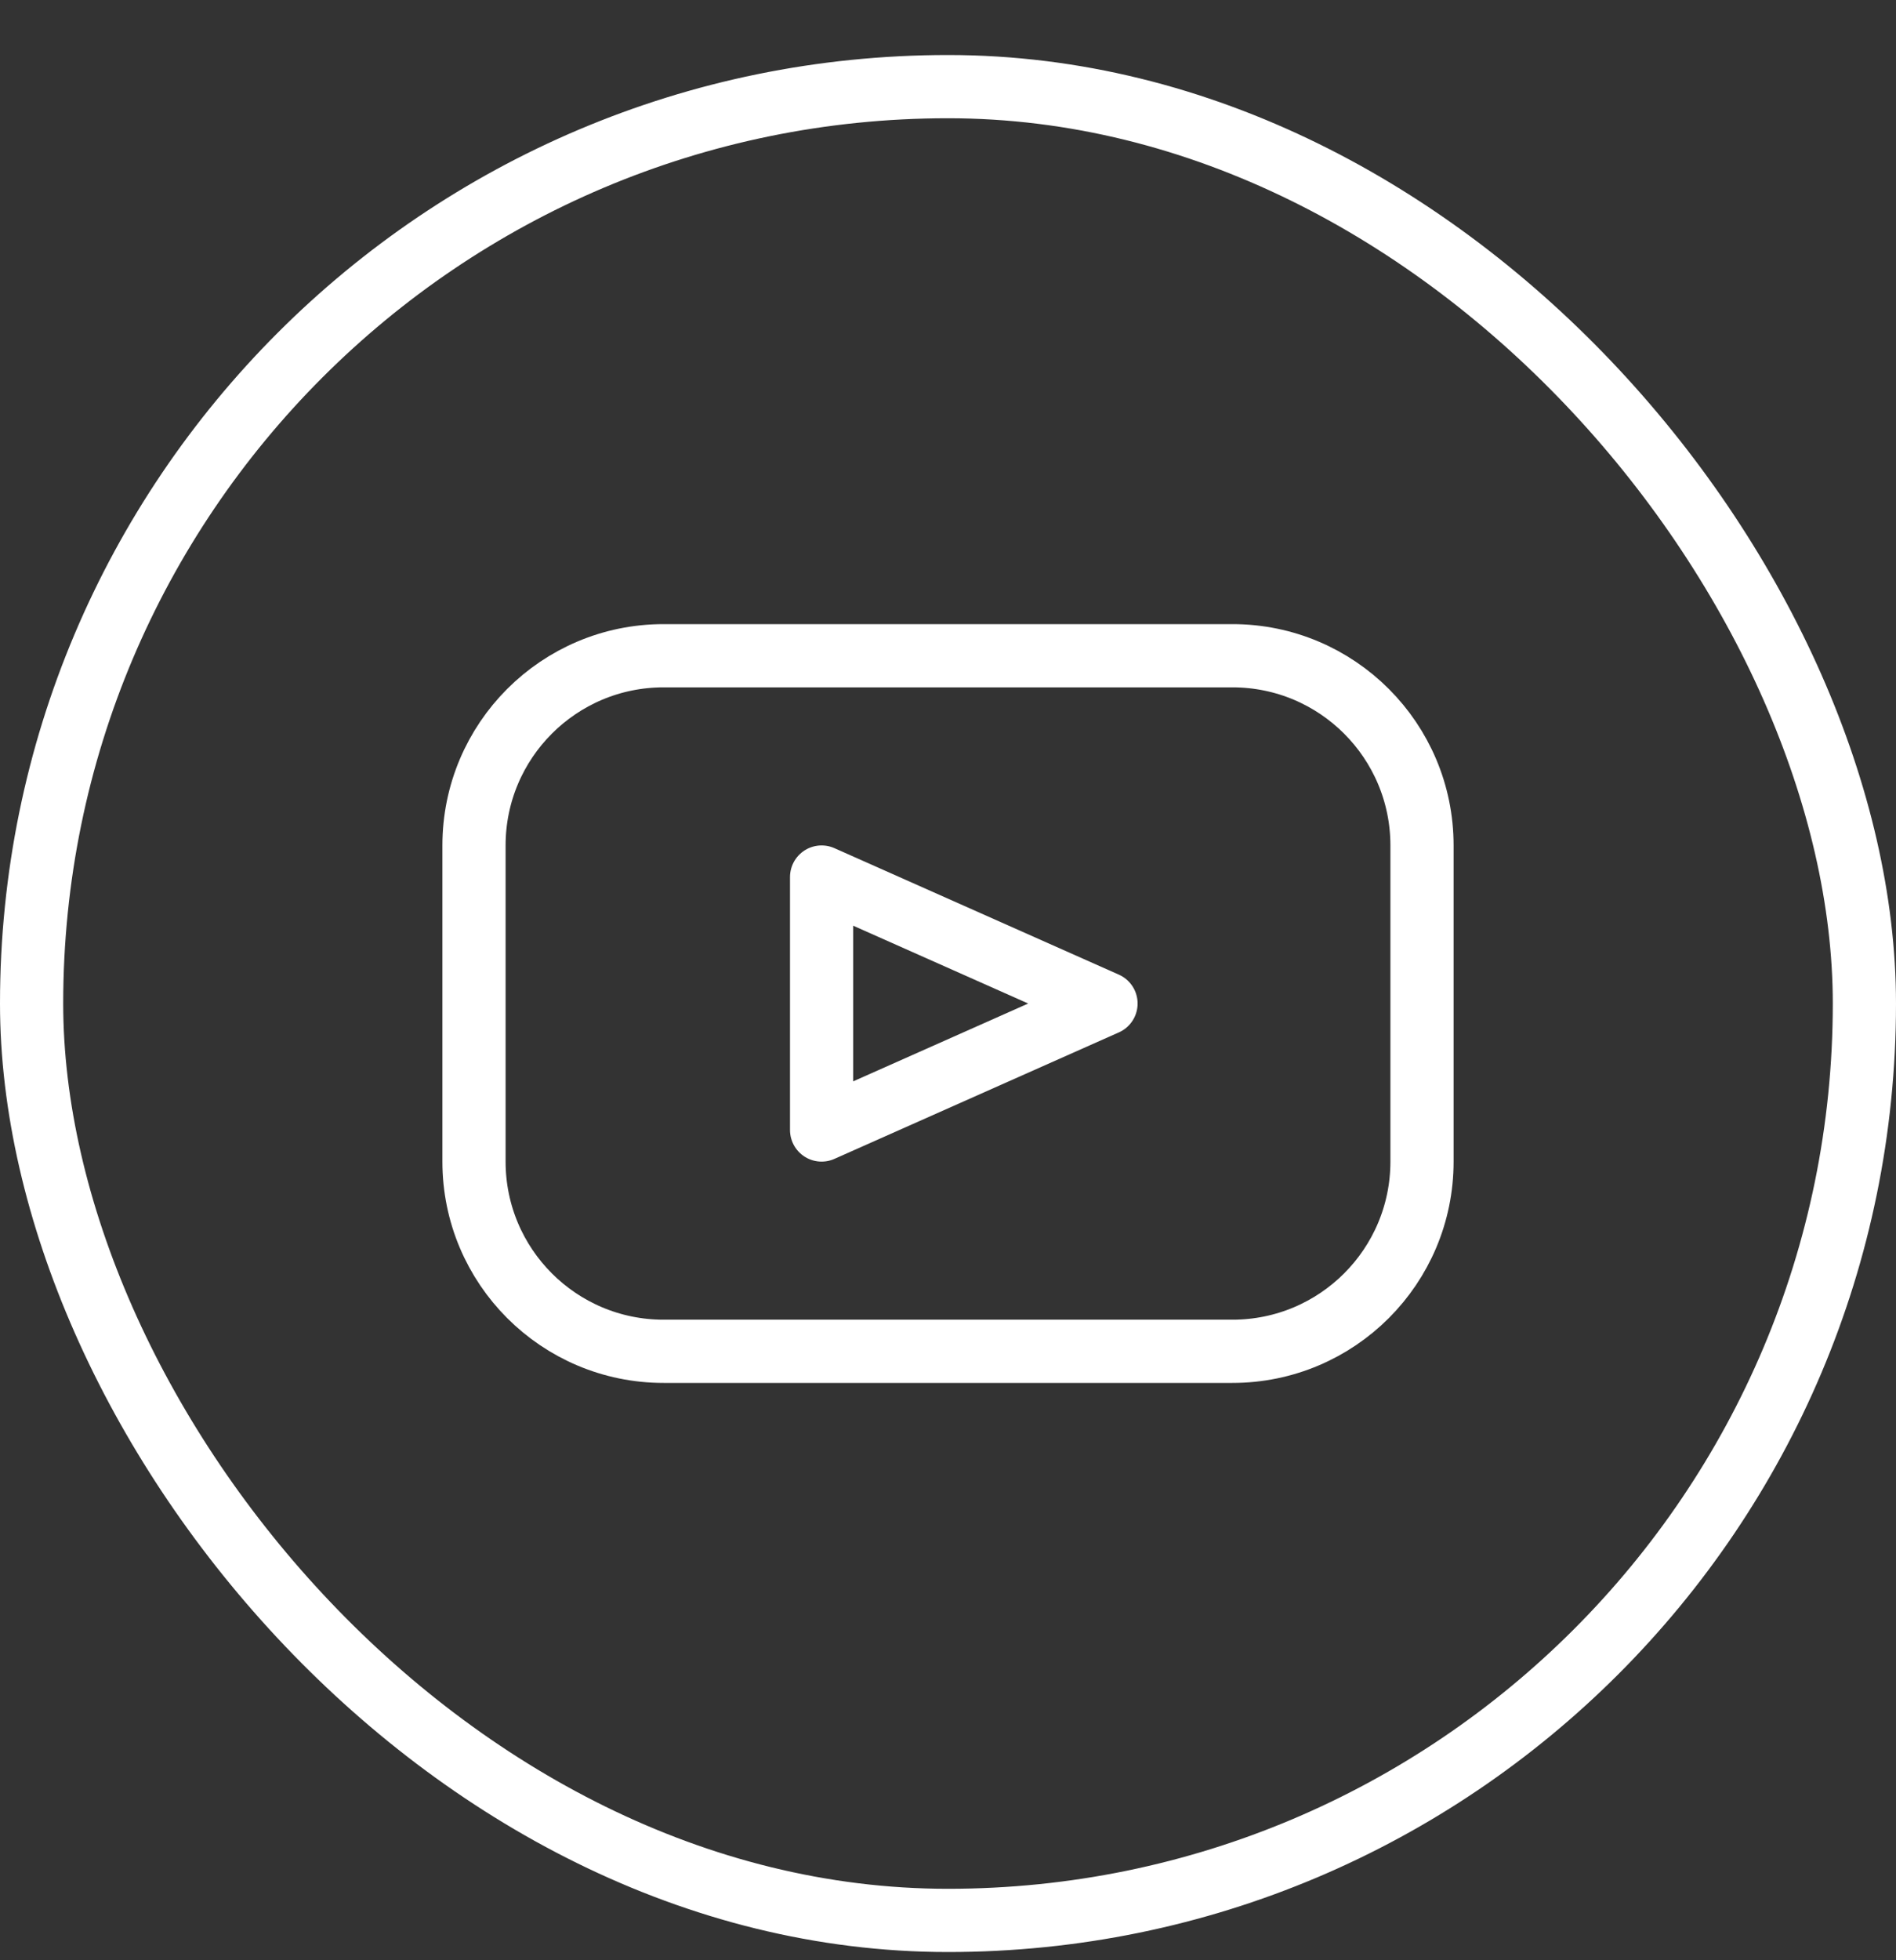<svg width="30" height="31" viewBox="0 0 30 31" fill="none" xmlns="http://www.w3.org/2000/svg">
<rect x="0" y="0" width="30" height="31" fill="#333333" stroke="none"/>
<rect x="0.5" y="1.37" width="29" height="29" rx="14.5" stroke="white"/>
<g clip-path="url(#clip0_4020_662)">
<path d="M19.5 10.37H10.5C8.843 10.37 7.5 11.713 7.5 13.37V18.37C7.5 20.027 8.843 21.37 10.5 21.37H19.5C21.157 21.37 22.5 20.027 22.5 18.37V13.37C22.5 11.713 21.157 10.37 19.5 10.37Z" stroke="white" stroke-linejoin="round"/>
<path d="M17.5 15.87L13 17.87V13.87L17.5 15.87Z" stroke="white" stroke-linejoin="round"/>
</g>
<defs>
<clipPath id="clip0_4020_662">
<rect width="16" height="12" fill="white" transform="translate(7 9.87)"/>
</clipPath>
</defs>
</svg>
